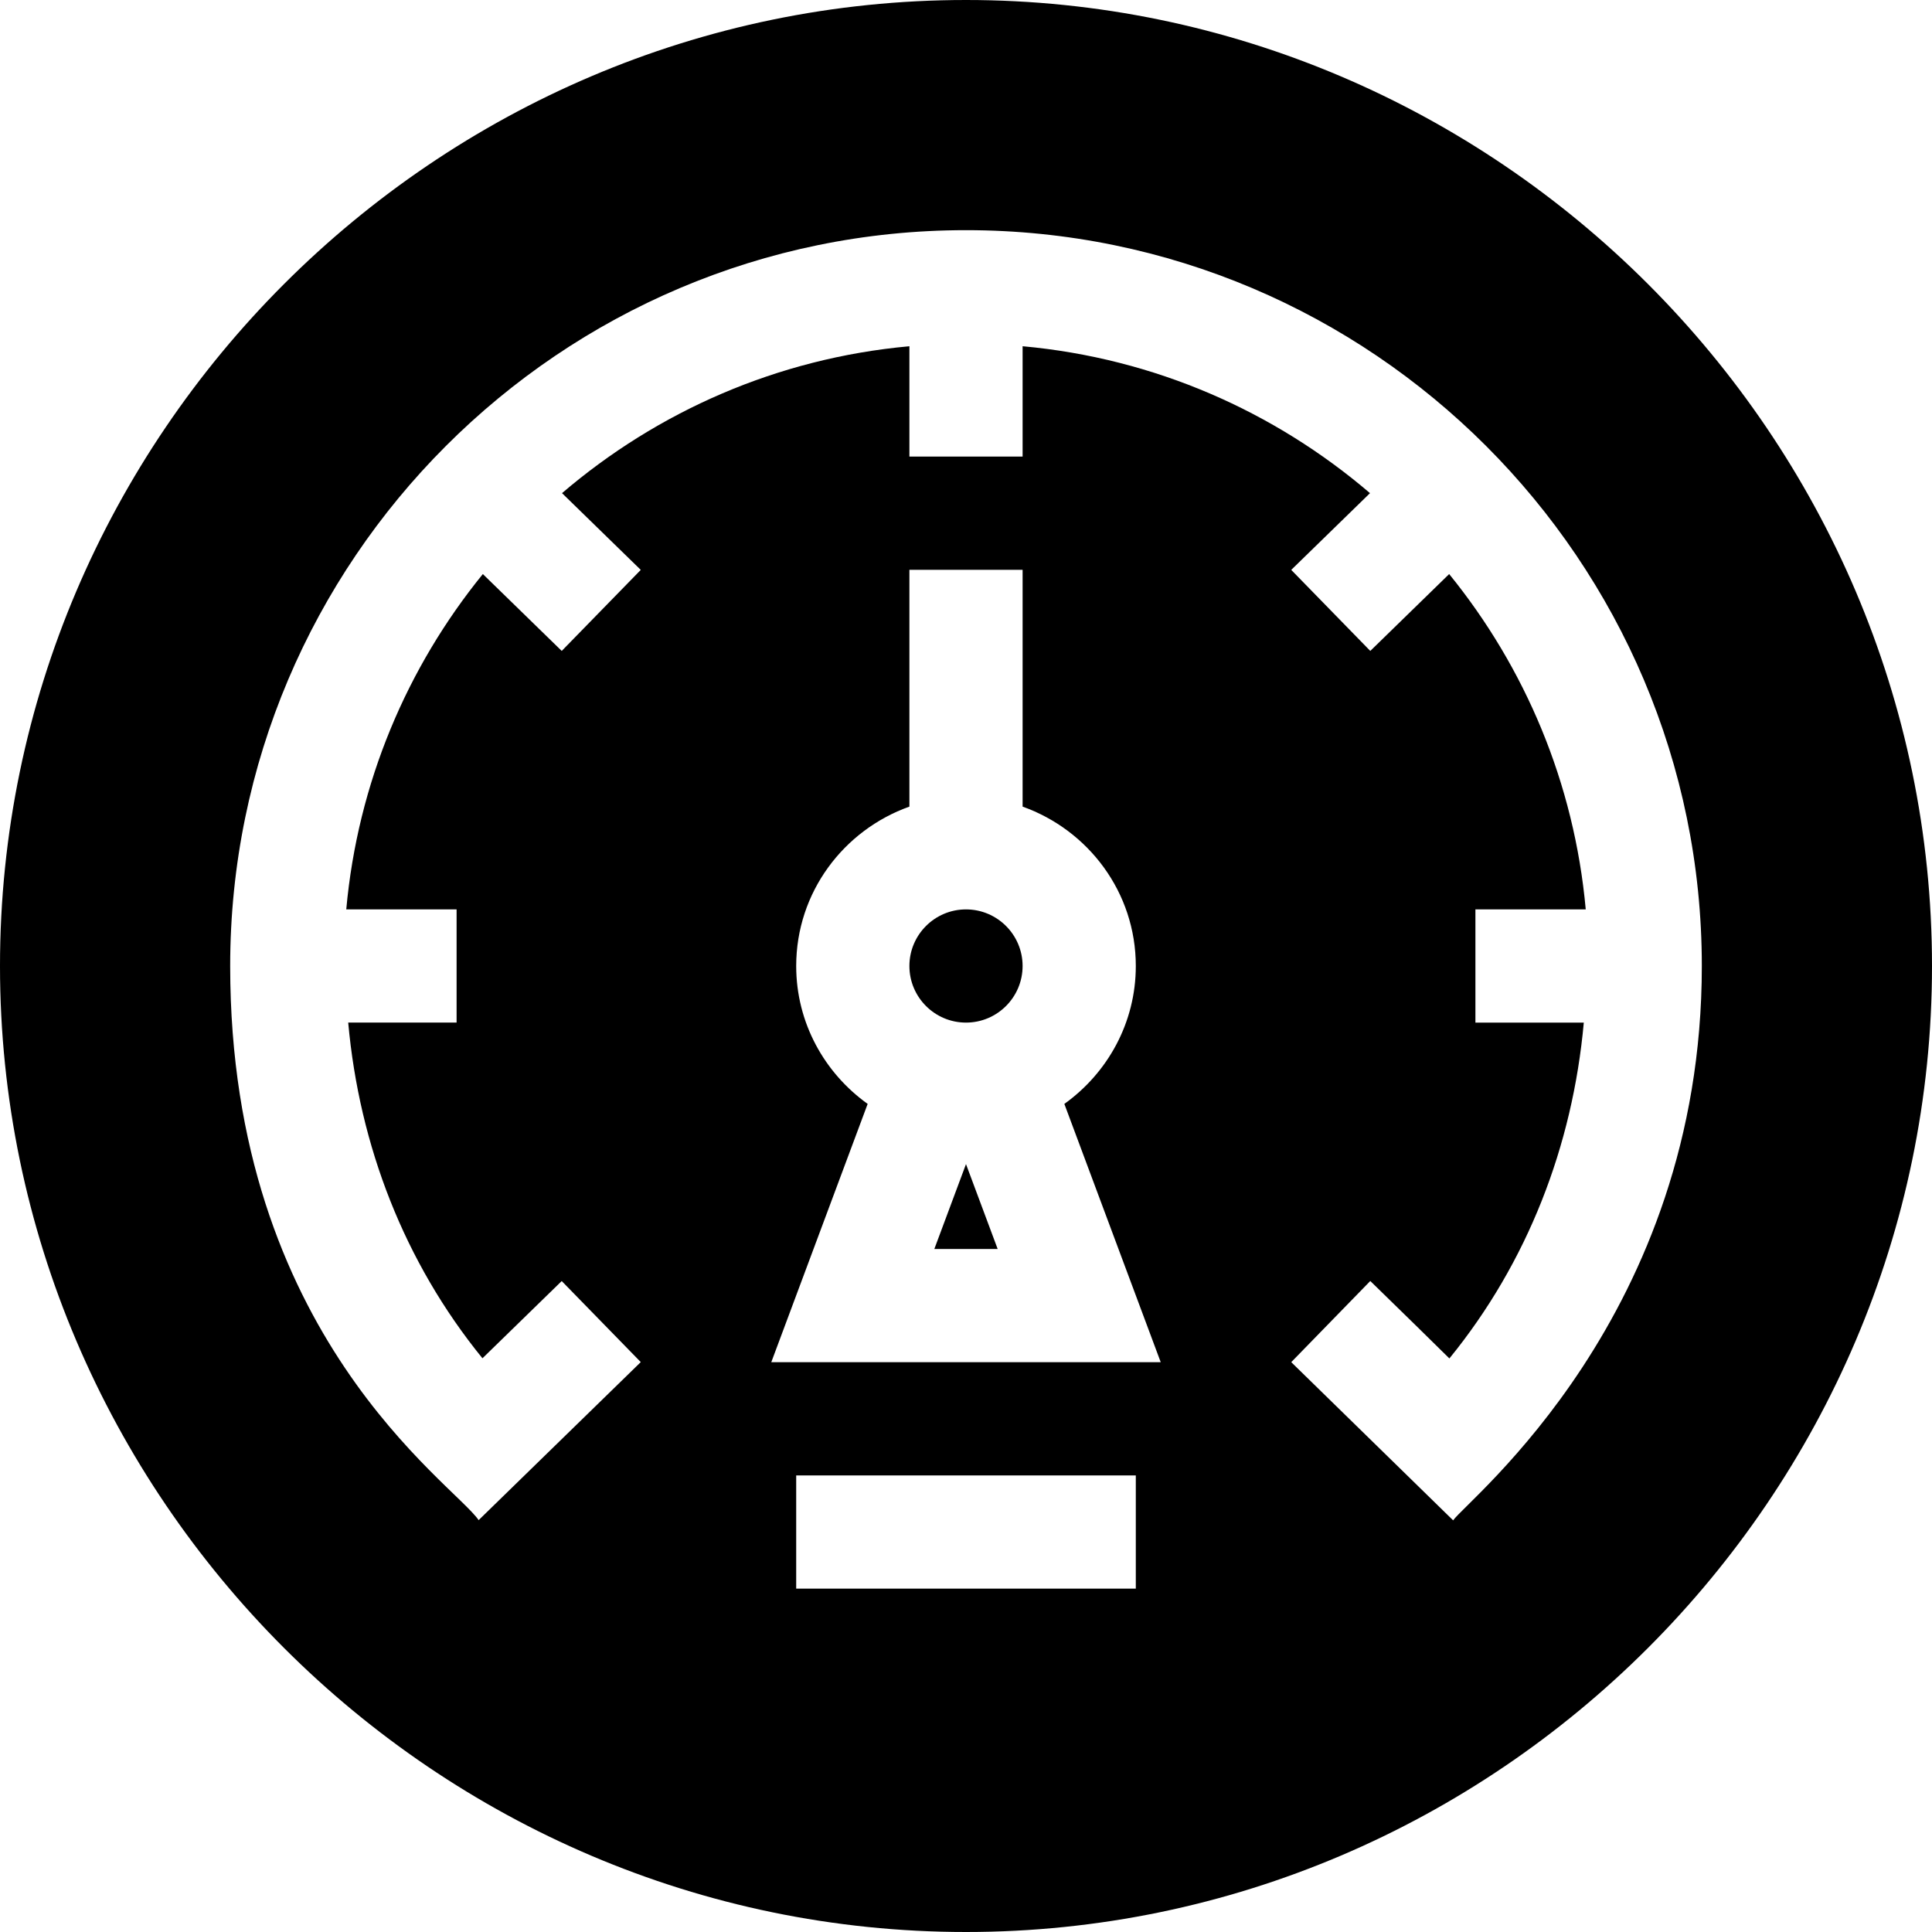 <svg height="512pt" viewBox="0 0 512 512" width="512pt" xmlns="http://www.w3.org/2000/svg"><path d="m256 0c-140.609 0-256 115.391-256 256s115.391 256 256 256 256-115.391 256-256-115.391-256-256-256zm45 421h-90v-30h90zm-96.605-60 25.543-68.453c-11.418-8.172-18.938-21.465-18.938-36.547 0-19.531 12.578-36.023 30-42.238v-62.762h30v62.762c17.422 6.215 30 22.707 30 42.238 0 15.082-7.52 28.375-18.938 36.547l25.543 68.453zm180.703 41.91-42.906-41.926 20.949-21.504c9.02 8.805 15.82 15.426 20.961 20.523 20.723-25.438 32.66-56.312 35.621-89.004h-28.723v-30h29.238c-3.035-33.508-16.094-64.137-36.195-88.867l-20.902 20.371-20.949-21.477 20.871-20.336c-25.273-21.625-57.082-35.762-92.062-38.934v29.242h-30v-29.238c-34.977 3.168-66.789 17.305-92.059 38.93l20.867 20.34-20.945 21.473-20.906-20.371c-20.102 24.73-33.16 55.363-36.195 88.867h29.238v30h-28.723c2.957 32.664 14.883 63.527 35.578 88.961l21.004-20.465 20.949 21.477-42.965 41.879c-6.82-9.914-65.844-48.863-65.844-146.852 0-107.52 87.48-195 195-195s195 87.48 195 195c0 92.738-62.18 141.496-65.902 146.91zm0 0"/><path d="m247.605 331h16.789l-8.395-22.5zm0 0"/><path d="m256 241c-8.277 0-15 6.723-15 15s6.723 15 15 15 15-6.723 15-15-6.723-15-15-15zm0 0"/></svg>